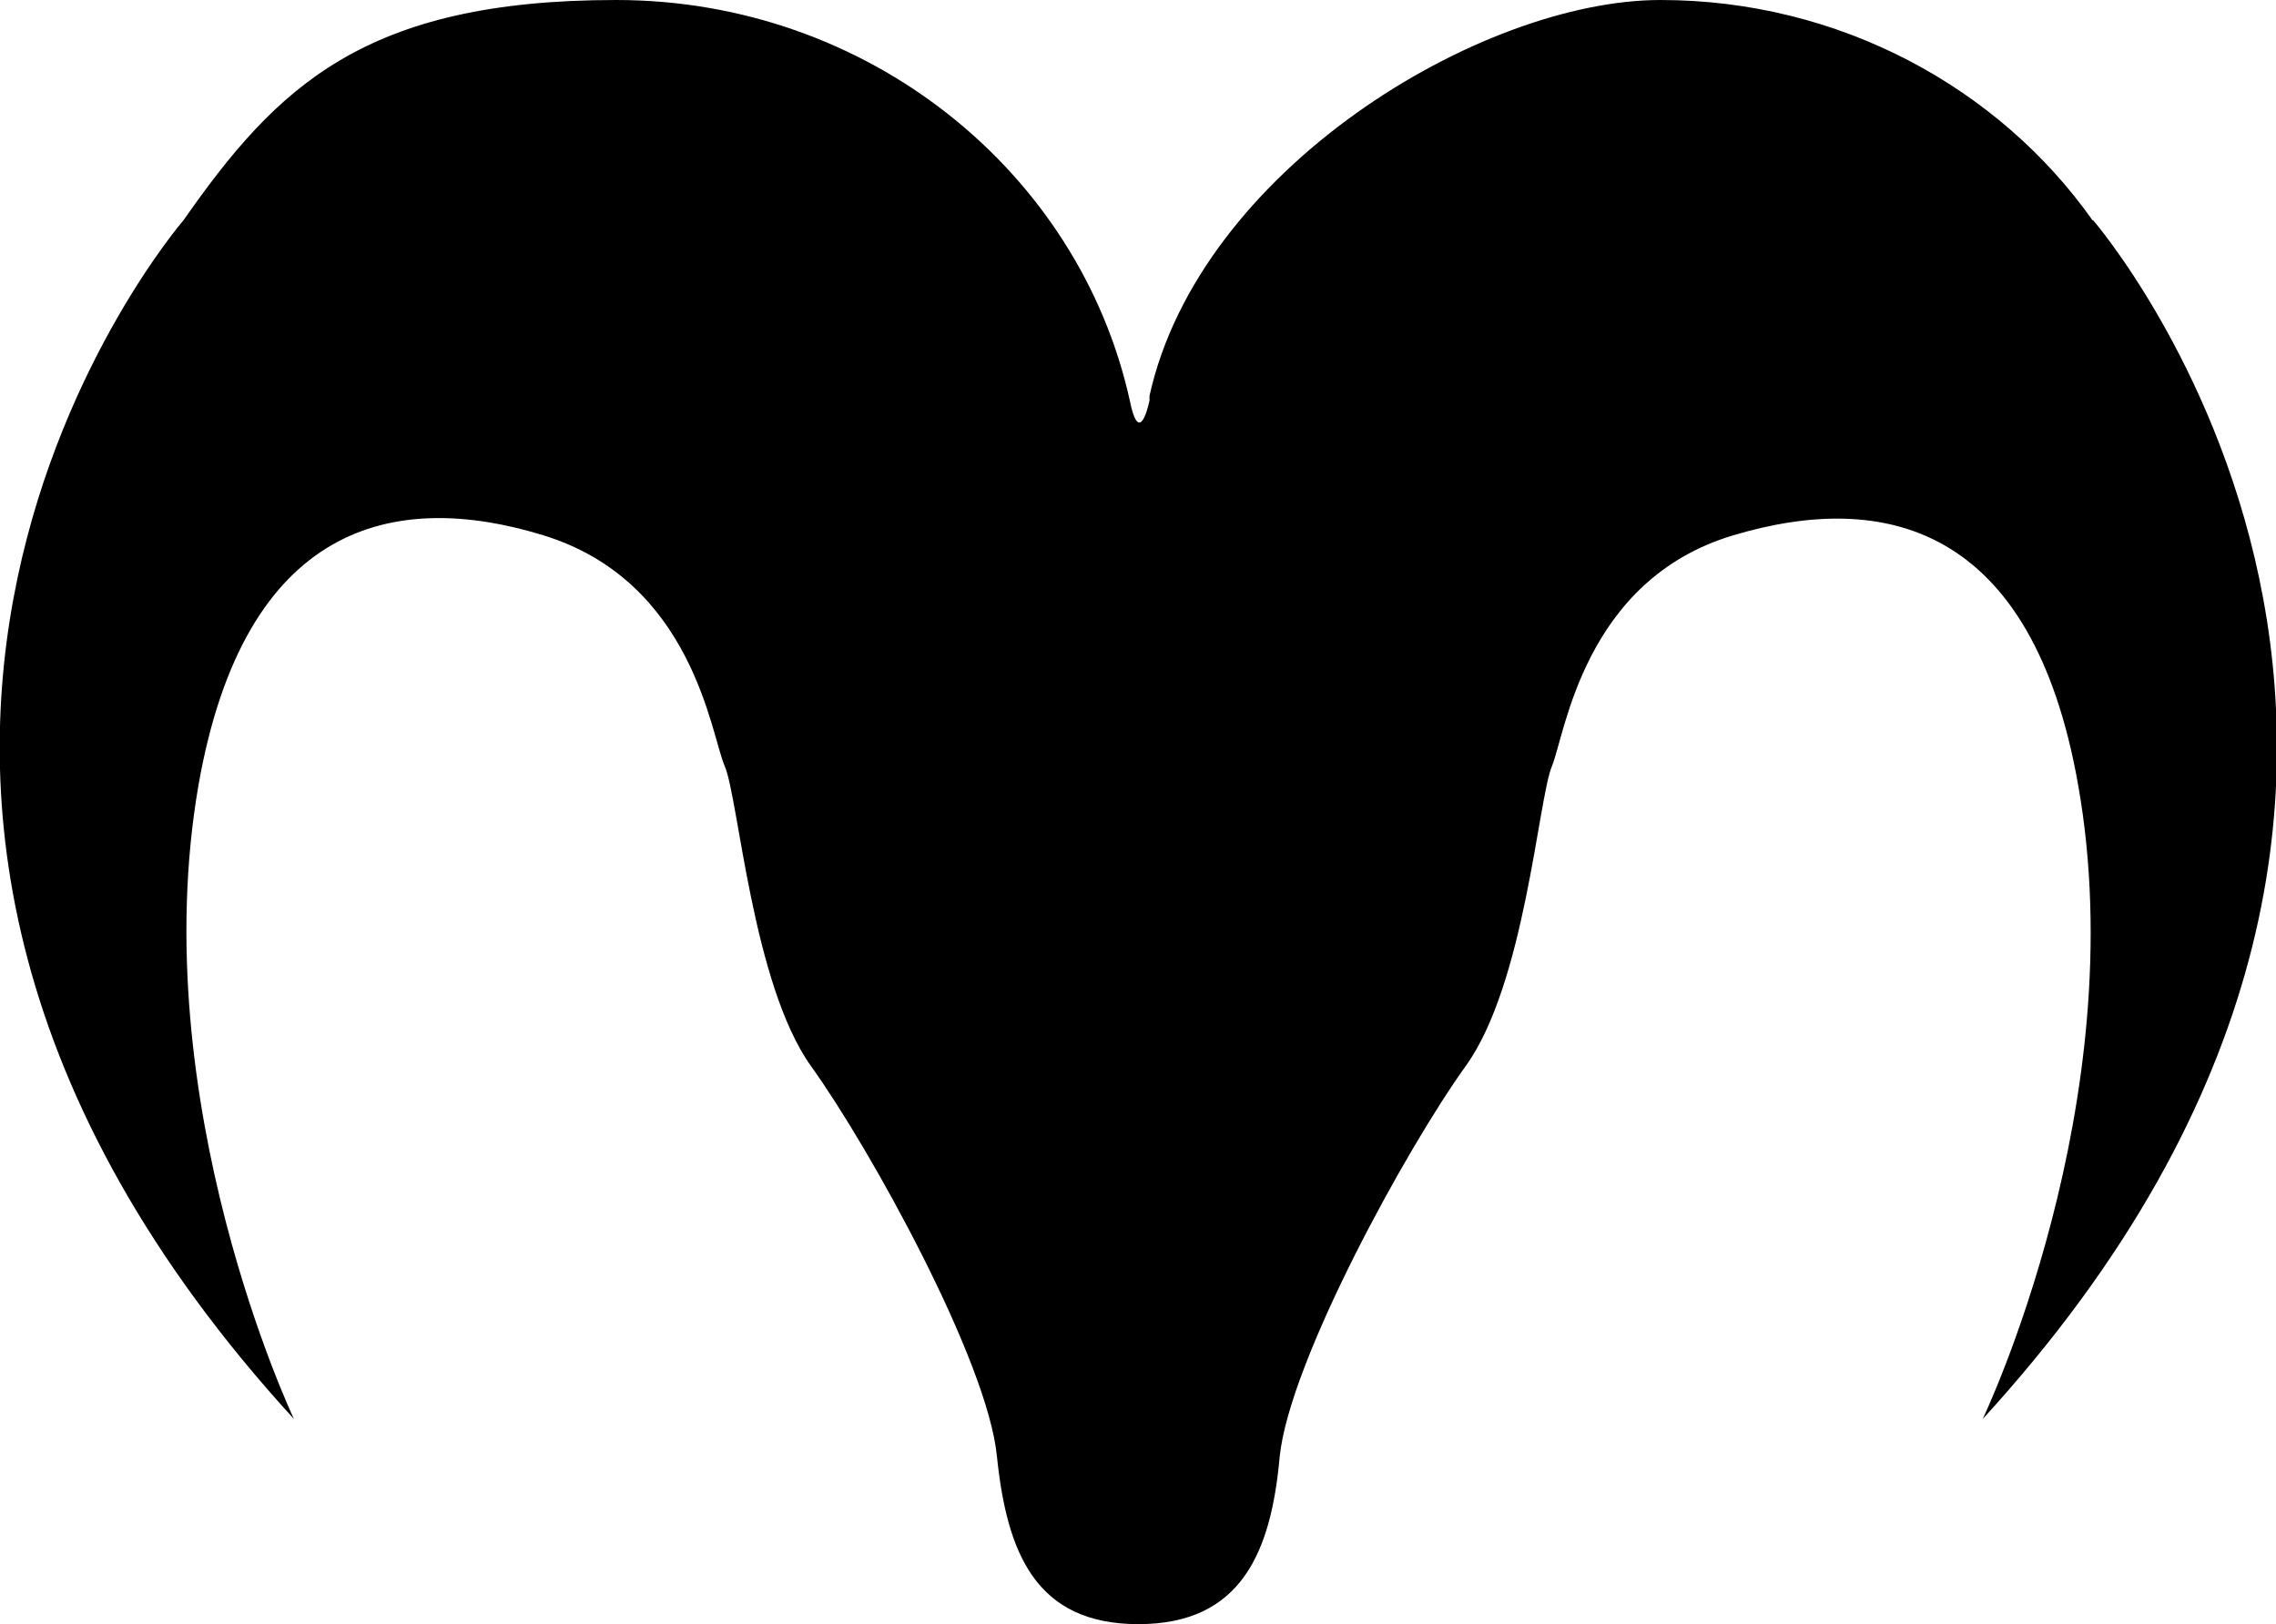 <svg xmlns="http://www.w3.org/2000/svg" id="Livello_1" viewBox="0 0 346.1 247"><path d="M318.2,33.5C304,13.4,279.8,0,252.5,0s-70.1,25.8-77.7,60.2h0v.7c-.4,1.9-1.7,6.5-3,0h0C164.1,26.1,132,0,93.7,0S42.1,13.2,27.9,33.5c0,0-72.9,84.3,16.8,182.3,0,0-22.9-48.2-14.5-96.5,7-39.6,29.6-44.9,52.4-37.9,22.8,7,25.5,30.3,27.6,35.1s4.2,33.1,13.1,45.6c9,12.5,26.9,44.9,28.3,59.4,1.5,14.5,5.8,25.5,21.5,25.5s20.2-11,21.5-25.5c1.5-14.5,19.3-46.9,28.3-59.4,9-12.5,11-40.6,13.1-45.6,2-4.8,4.8-28.3,27.6-35.1,22.8-6.8,45.4-1.7,52.4,37.9,8.6,48.3-14.5,96.5-14.5,96.5,89.7-98,16.8-182.3,16.8-182.3h0Z"></path></svg>